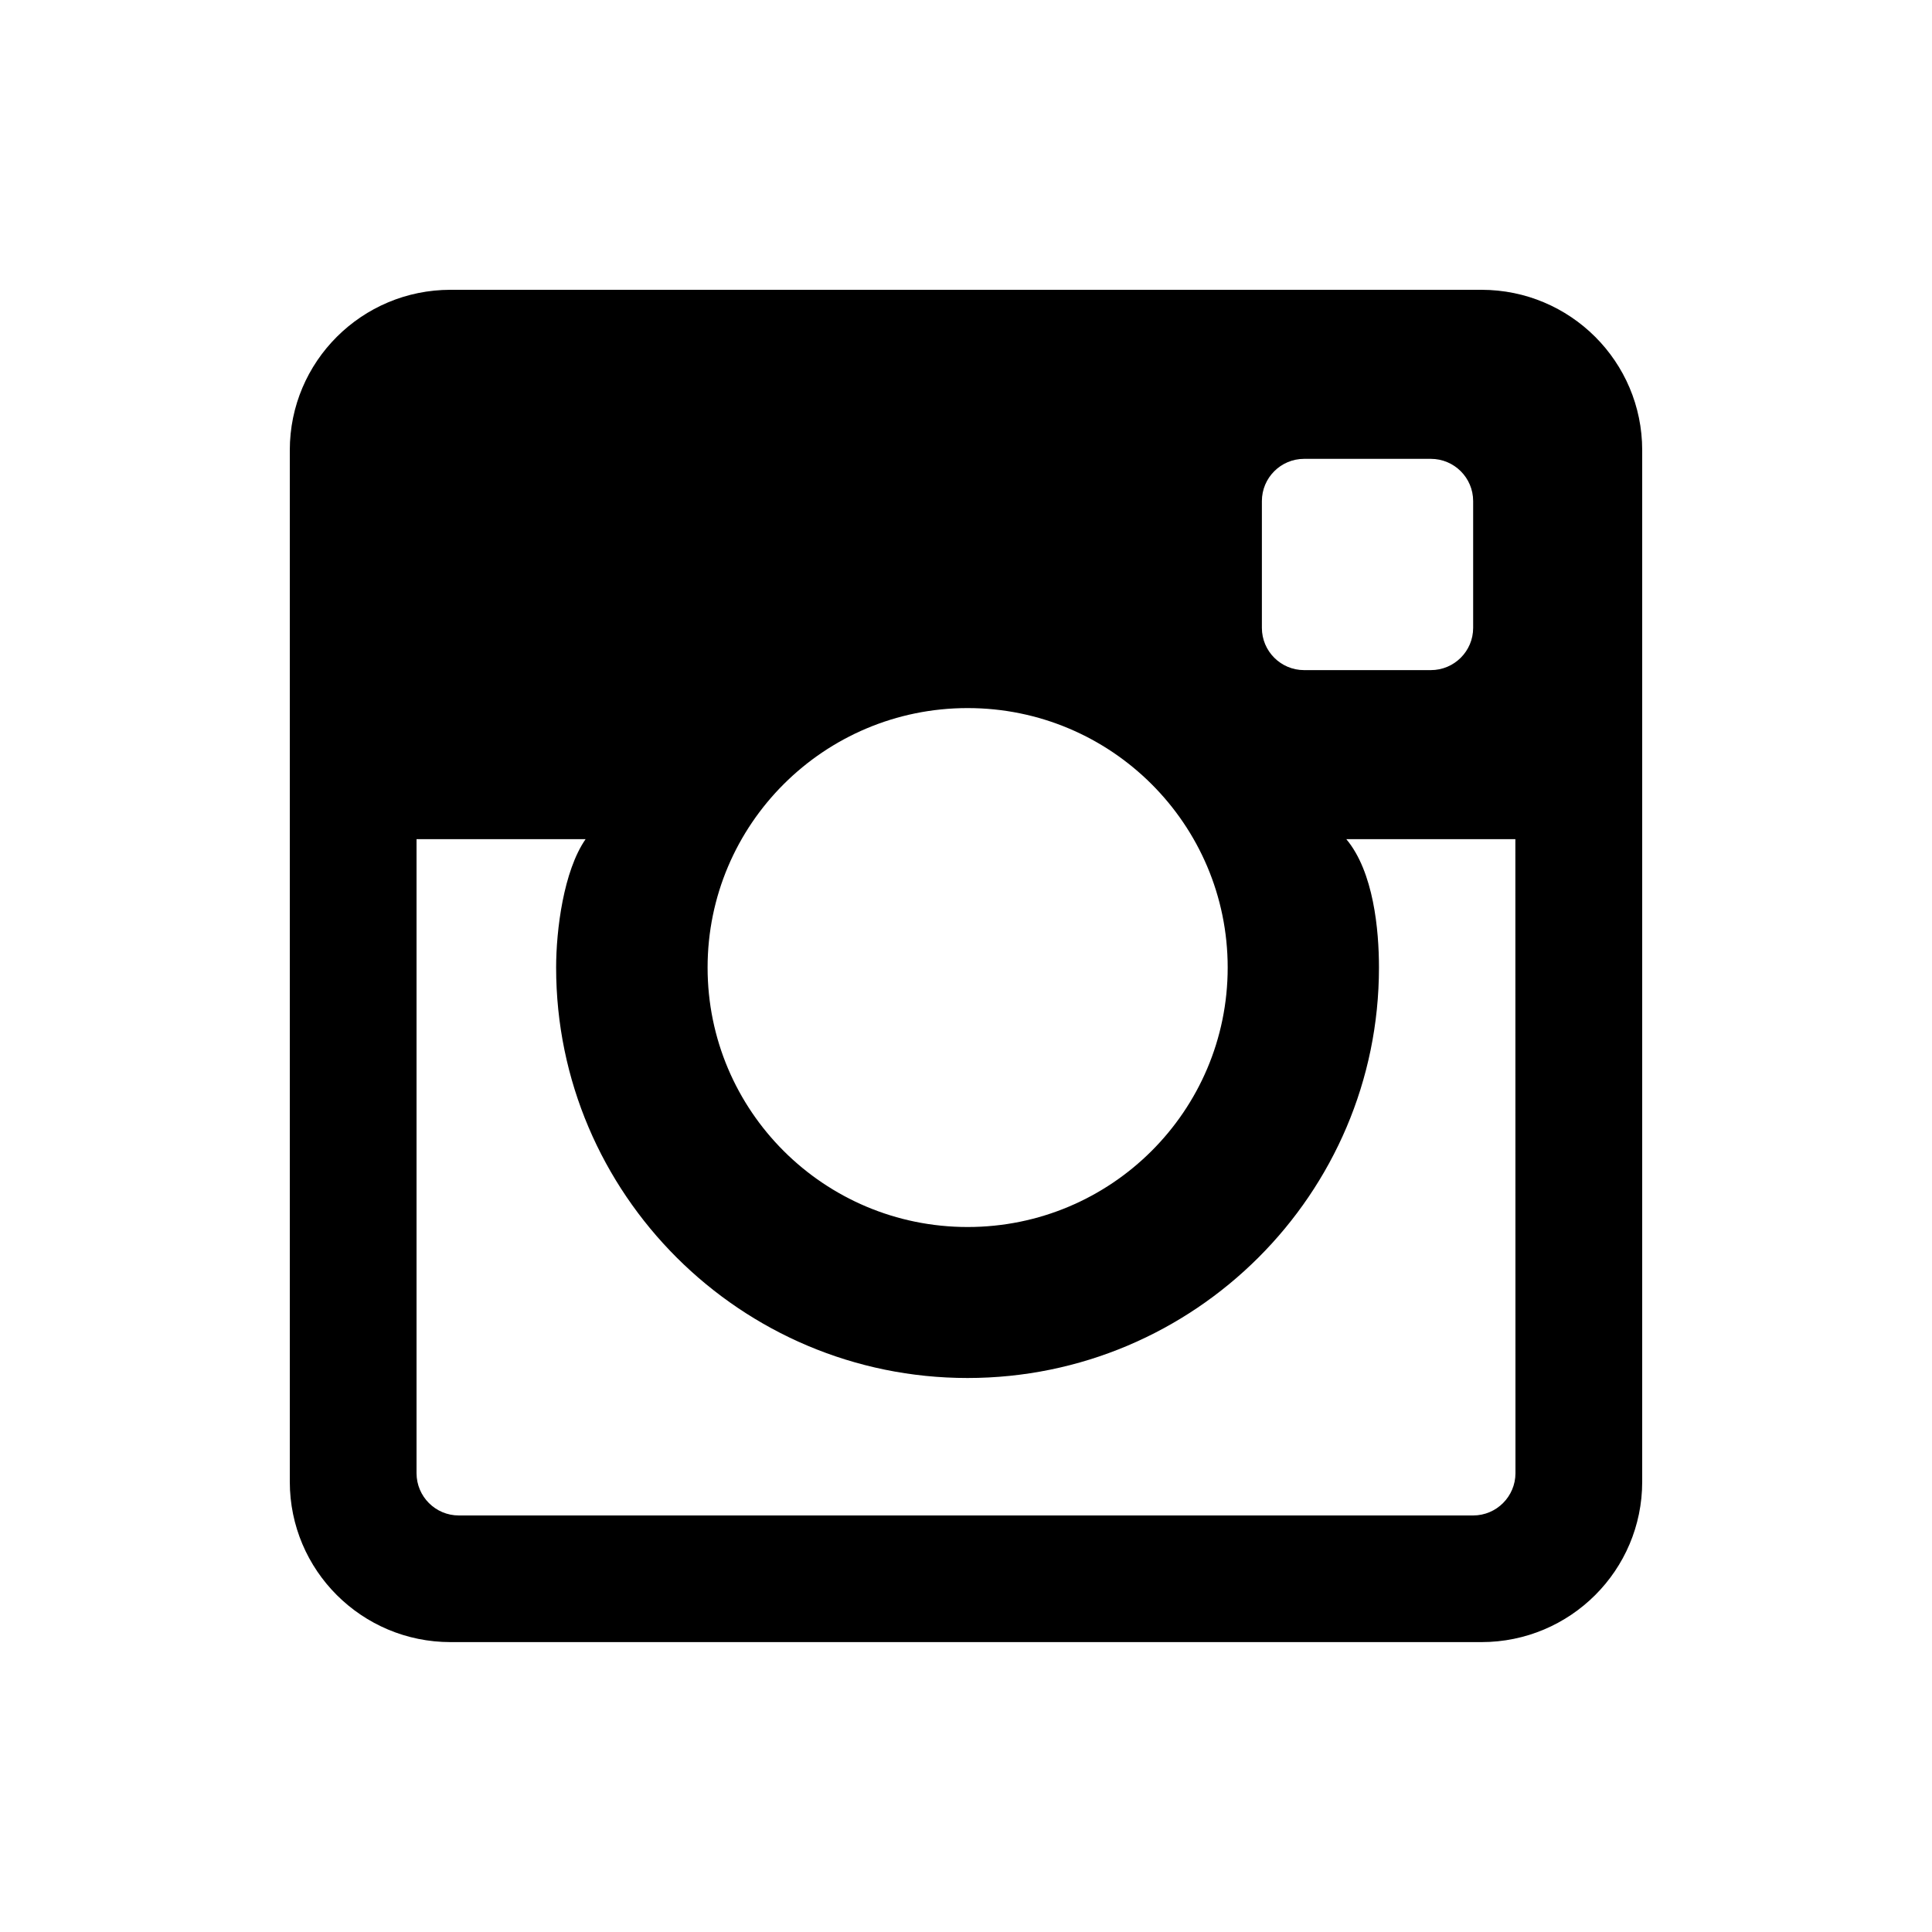 <svg height="20" viewBox="0 0 20 20" width="20" xmlns="http://www.w3.org/2000/svg">
	<path d="m15.336 3h-10.672c-.919 0-1.664.743-1.664 1.66v10.679c0 .917.745 1.66 1.664 1.66h10.672c.919 0 1.664-.743 1.664-1.66v-10.679c0-.917-.745-1.66-1.664-1.66zm-2.273 2.187c0-.241.196-.437.437-.437h1.312c.242 0 .438.196.438.437v1.313c0 .241-.196.437-.438.437h-1.312c-.241 0-.437-.196-.437-.437zm-3.046 2.143c1.487 0 2.692 1.203 2.692 2.686 0 1.484-1.206 2.686-2.692 2.686-1.487 0-2.692-1.202-2.692-2.686 0-1.483 1.206-2.686 2.692-2.686zm5.671 7.92c0 .241-.196.438-.438.438h-10.5c-.242 0-.438-.196-.438-.438v-6.563h1.75c-.228.328-.305.94-.305 1.329 0 2.343 1.911 4.249 4.259 4.249 2.348 0 4.259-1.906 4.259-4.249 0-.389-.055-.991-.338-1.329h1.75z"
		  fill-rule="evenodd" />
</svg>
